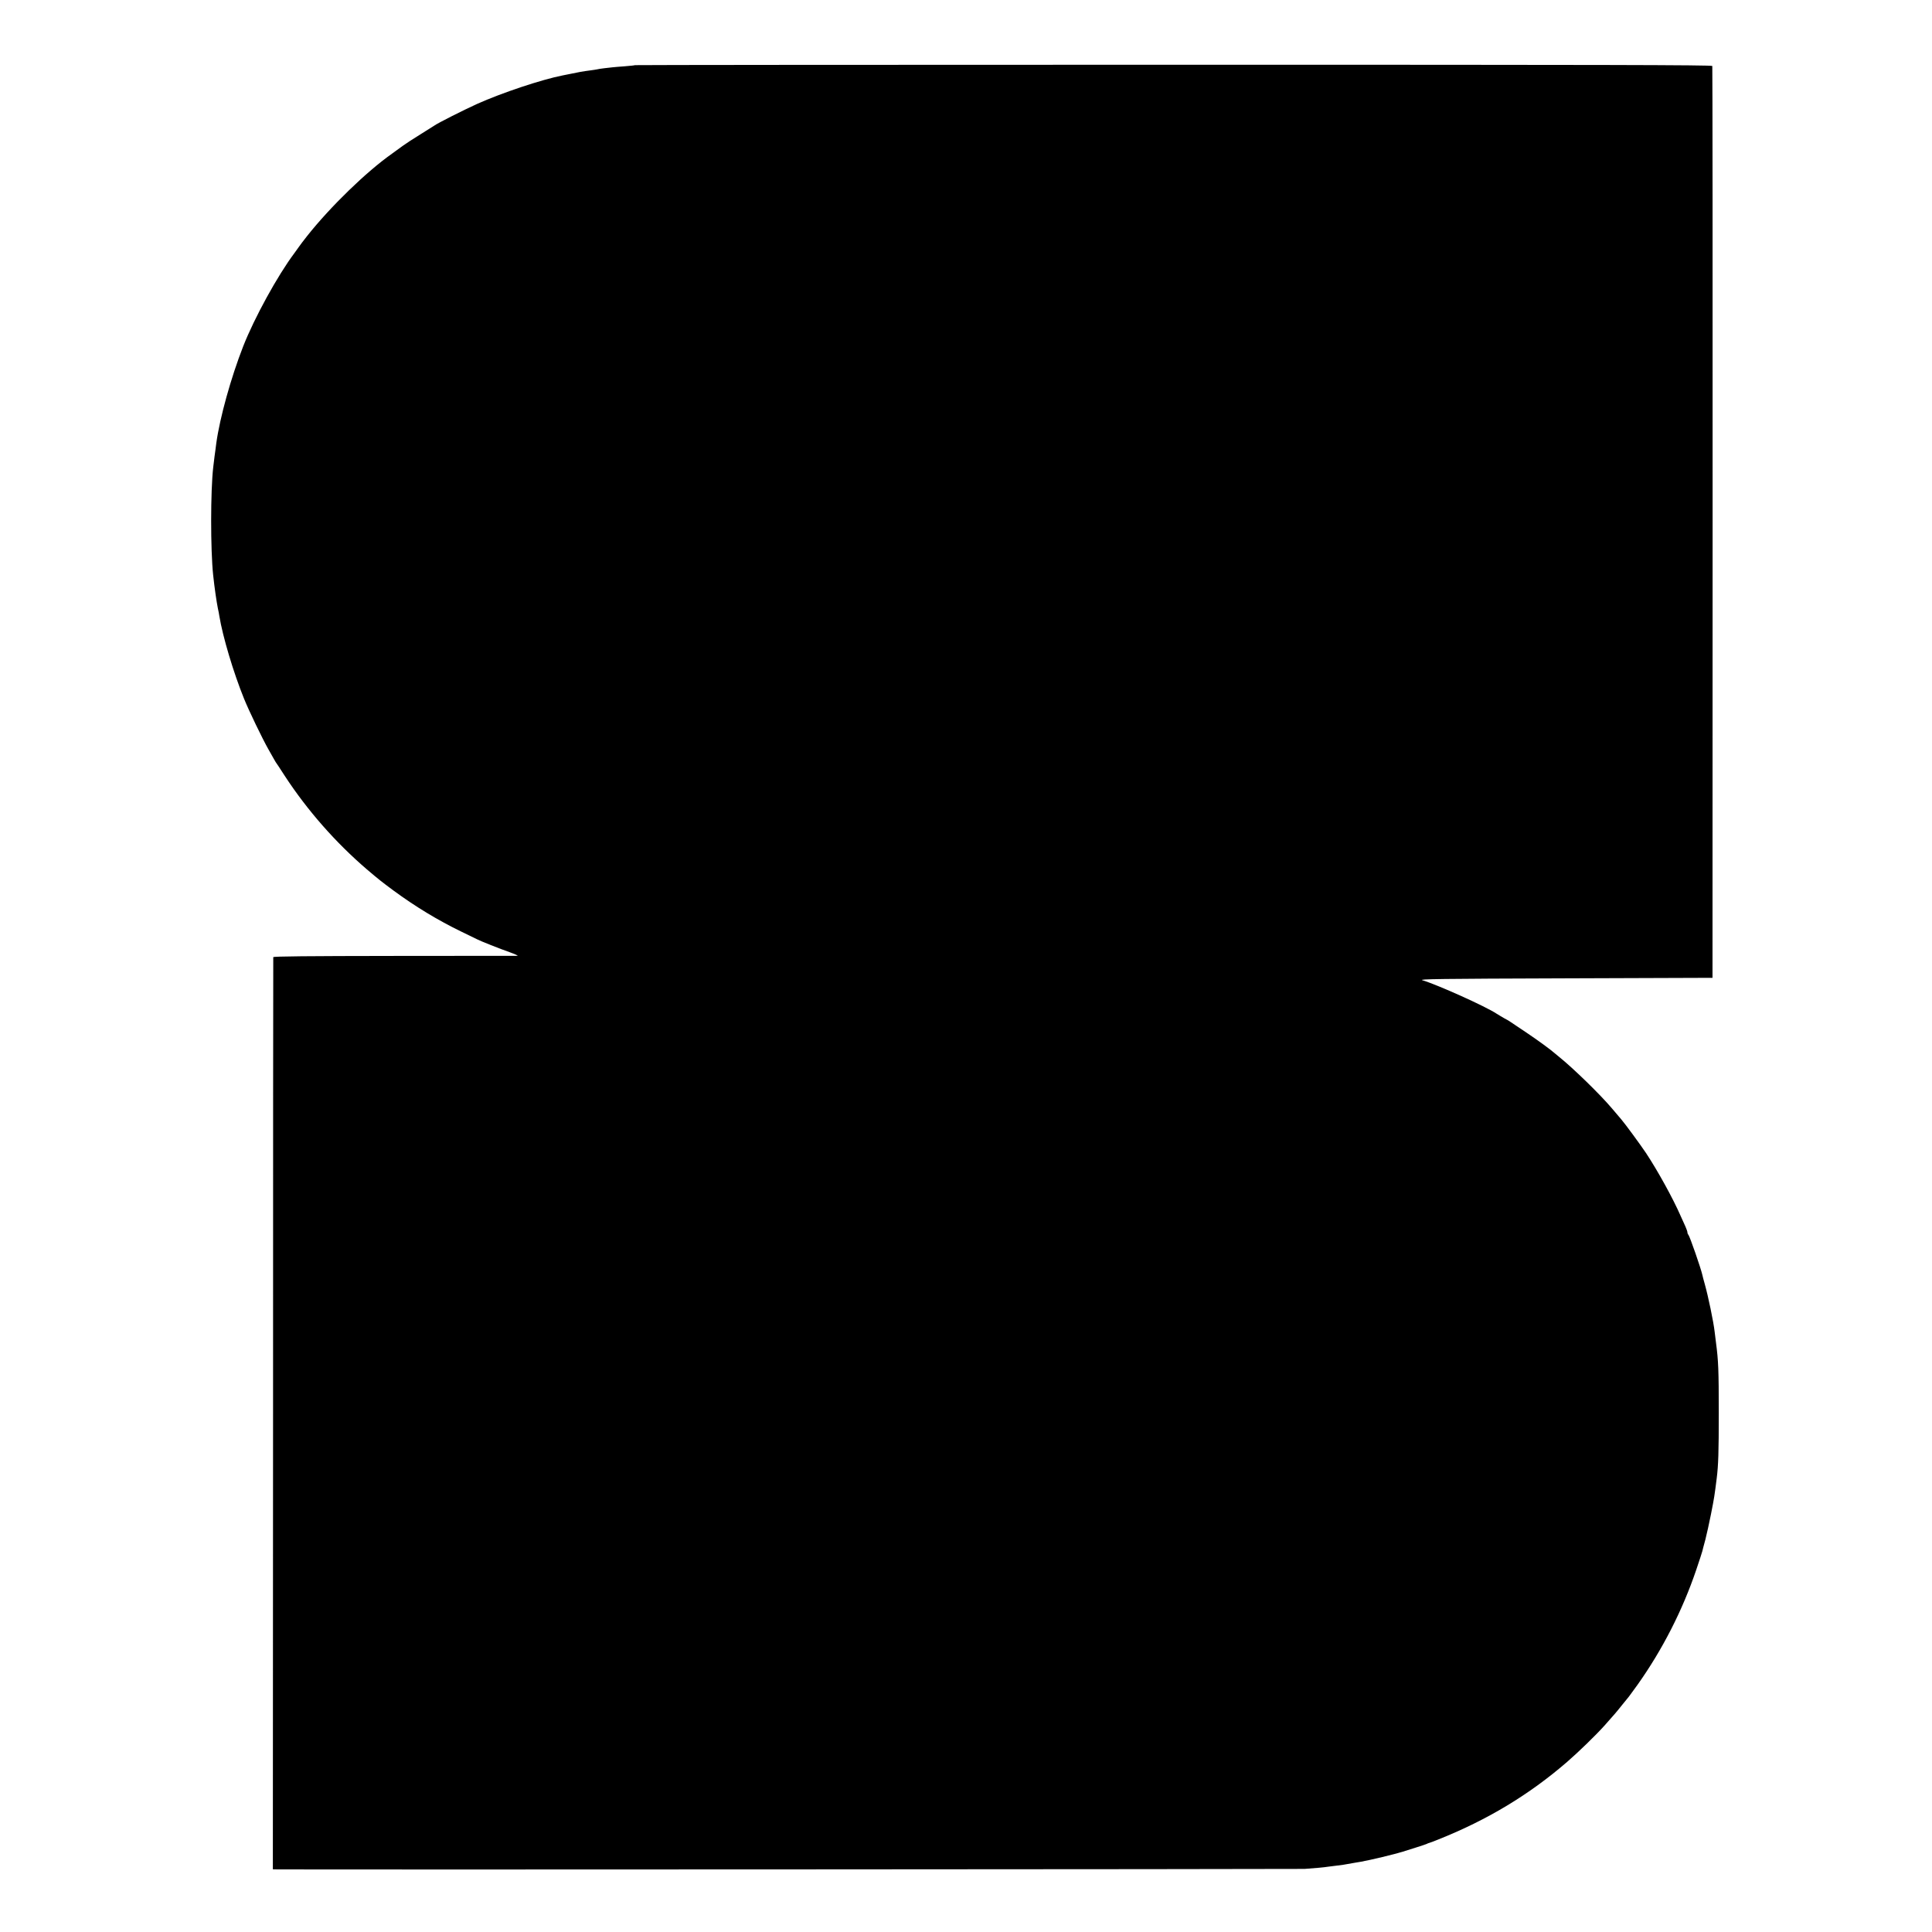 <?xml version="1.0" standalone="no"?>
<!DOCTYPE svg PUBLIC "-//W3C//DTD SVG 20010904//EN"
 "http://www.w3.org/TR/2001/REC-SVG-20010904/DTD/svg10.dtd">
<svg version="1.0" xmlns="http://www.w3.org/2000/svg"
 width="1880pt" height="1880pt" viewBox="0 0 1880 1880"
 preserveAspectRatio="xMidYMid meet">
<g transform="translate(0,1880) scale(0.1,-0.1)"
fill="#000000" stroke="none">
<path d="M6179 18166 c-2 -2 -47 -7 -99 -11 -52 -4 -106 -8 -120 -10 -14 -2
-50 -6 -80 -9 -30 -4 -62 -8 -70 -11 -8 -2 -37 -6 -65 -10 -27 -3 -72 -10
-100 -15 -27 -6 -61 -12 -75 -15 -14 -3 -36 -7 -50 -10 -14 -3 -34 -7 -45 -9
-204 -40 -591 -169 -834 -278 -130 -59 -382 -186 -416 -211 -5 -4 -66 -42
-135 -85 -69 -42 -146 -93 -172 -112 -25 -19 -72 -53 -103 -75 -250 -176 -600
-516 -826 -801 -35 -45 -71 -91 -79 -104 -8 -12 -29 -41 -46 -64 -162 -216
-389 -629 -498 -907 -119 -305 -226 -690 -261 -939 -2 -19 -7 -51 -9 -70 -5
-32 -11 -81 -21 -165 -27 -232 -27 -804 -1 -1050 14 -131 33 -259 46 -325 6
-25 12 -58 14 -73 33 -202 138 -553 241 -807 47 -116 178 -388 236 -490 17
-30 38 -68 48 -85 9 -16 19 -34 23 -40 5 -5 44 -66 89 -135 219 -335 494 -648
798 -909 120 -102 142 -119 259 -206 215 -158 433 -290 662 -401 74 -36 142
-69 150 -73 31 -17 228 -95 320 -127 52 -19 86 -34 75 -35 -11 0 -550 -1
-1197 -1 -845 -1 -1178 -4 -1179 -12 -1 -6 -2 -2006 -2 -4444 l-2 -4432 50 -1
c283 -3 9945 2 9990 5 101 7 199 16 225 21 14 2 50 7 80 10 48 5 87 11 190 30
14 2 38 6 54 9 91 16 327 73 401 96 17 6 75 24 130 41 55 17 105 34 110 37 6
4 15 7 20 8 6 1 46 16 90 34 477 190 884 435 1254 755 114 99 280 260 366 356
97 109 111 125 170 199 33 41 62 77 65 80 3 3 41 55 84 115 244 344 438 725
572 1120 30 89 57 171 59 181 2 11 16 62 30 114 13 52 38 163 54 245 33 167
34 177 56 350 16 128 20 255 20 635 0 419 -4 511 -27 685 -5 44 -12 91 -13
105 -11 98 -63 347 -96 464 -11 39 -22 80 -24 91 -15 66 -122 375 -136 390 -5
5 -9 15 -9 23 0 8 -9 33 -19 56 -11 23 -32 70 -48 106 -72 166 -224 441 -336
610 -55 82 -203 284 -241 328 -13 15 -54 63 -91 107 -114 135 -377 391 -514
501 -13 10 -28 24 -35 29 -46 41 -171 132 -290 212 -77 51 -145 97 -151 101
-5 5 -30 19 -55 32 -25 14 -59 35 -77 46 -107 71 -574 281 -723 326 -38 11
166 14 1390 18 l1434 5 1 4430 c1 2437 -1 4436 -3 4443 -3 10 -1046 12 -5242
12 -2880 0 -5239 -2 -5241 -4z"/>
</g>
</svg>
